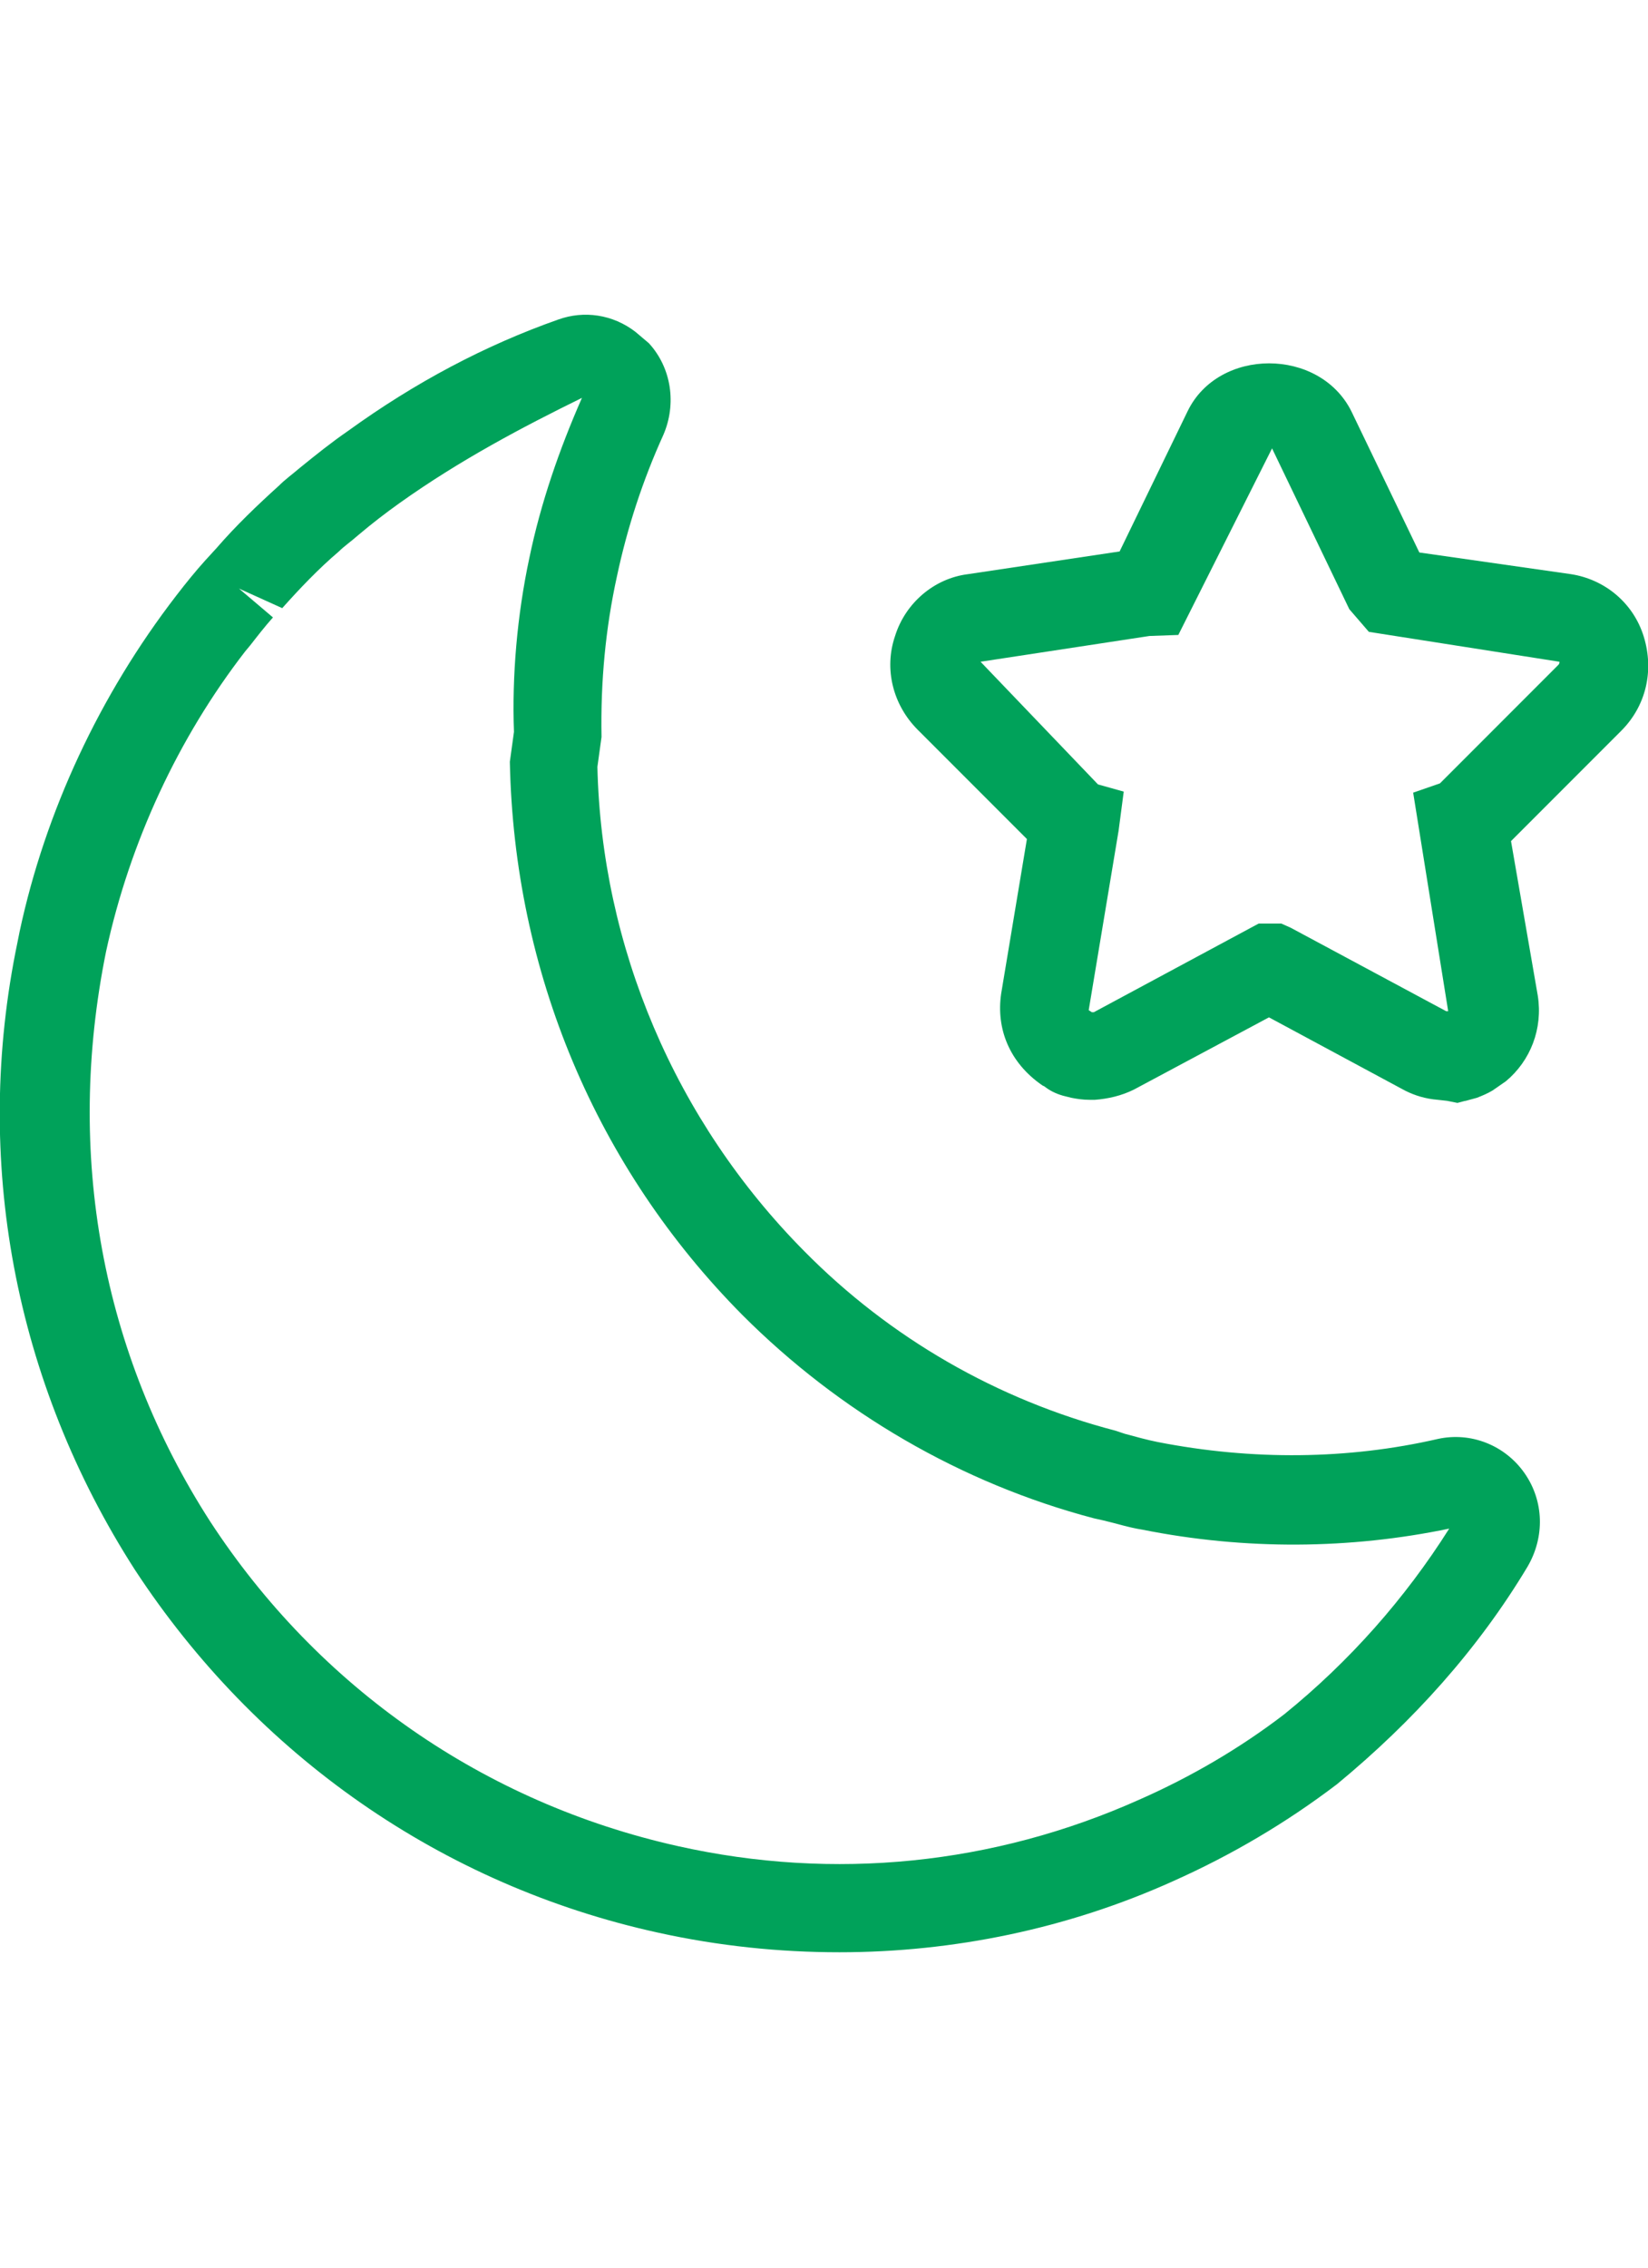 <?xml version="1.0" encoding="utf-8"?>
<!-- Generator: Adobe Illustrator 25.2.1, SVG Export Plug-In . SVG Version: 6.00 Build 0)  -->
<svg version="1.1" id="Layer_1" xmlns="http://www.w3.org/2000/svg" xmlns:xlink="http://www.w3.org/1999/xlink" x="0px" y="0px"
	 width="16px" height="22px" viewBox="0 0 16 22" enable-background="new 0 0 16 22" xml:space="preserve">
<g>
	<g>
		<path fill="#00A25A" d="M8.15,18.94c-0.58,0-1.17-0.06-1.76-0.19c-2.1-0.46-3.9-1.72-5.08-3.52c-1.17-1.82-1.58-3.98-1.14-6.09
			l0.02-0.1c0.25-1.17,0.78-2.3,1.52-3.26c0.1-0.13,0.19-0.24,0.28-0.34L2.1,5.32C2.29,5.1,2.5,4.9,2.71,4.71
			c0.06-0.06,0.13-0.11,0.2-0.17c0.16-0.13,0.31-0.25,0.47-0.36C4.03,3.71,4.71,3.35,5.42,3.1c0.25-0.09,0.53-0.05,0.75,0.12
			L6.3,3.33c0.22,0.24,0.27,0.59,0.14,0.89c-0.2,0.44-0.35,0.9-0.45,1.37C5.88,6.09,5.83,6.61,5.84,7.15L5.8,7.44
			c0.04,1.74,0.75,3.43,2.01,4.7c0.83,0.84,1.87,1.44,3.02,1.74l0.09,0.03c0.11,0.03,0.22,0.06,0.32,0.08
			c0.92,0.18,1.85,0.17,2.72-0.03c0.32-0.07,0.65,0.06,0.84,0.33l0,0c0.19,0.27,0.2,0.62,0.03,0.91c-0.48,0.8-1.11,1.5-1.85,2.11
			c-0.5,0.38-1.03,0.69-1.59,0.94C10.37,18.71,9.26,18.94,8.15,18.94z M2.43,6.26L2.38,6.32C1.73,7.16,1.26,8.17,1.03,9.23
			c-0.4,1.97-0.04,3.9,1.01,5.53c1.05,1.61,2.66,2.73,4.54,3.15c1.52,0.34,3.07,0.18,4.48-0.45c0.5-0.22,0.98-0.5,1.41-0.83
			c0.63-0.51,1.17-1.12,1.6-1.8c-0.96,0.2-1.98,0.21-2.98,0.01c-0.13-0.02-0.25-0.06-0.38-0.09l-0.09-0.02
			c-1.29-0.34-2.47-1.03-3.41-1.97c-1.42-1.43-2.22-3.33-2.26-5.37l0.04-0.29C4.97,6.56,5.02,5.97,5.14,5.41
			c0.11-0.53,0.29-1.05,0.51-1.55C5.08,4.14,4.47,4.46,3.88,4.88c-0.14,0.1-0.27,0.2-0.4,0.31C3.4,5.26,3.34,5.3,3.29,5.35
			C3.09,5.52,2.91,5.71,2.74,5.9L2.32,5.71l0.33,0.28C2.57,6.08,2.5,6.17,2.43,6.26z"/>
	</g>
	<g>
		<path fill="#00A25A" d="M14.05,10.68l-0.09-0.01c-0.12-0.01-0.22-0.04-0.32-0.09l-1.32-0.71l-1.31,0.7
			c-0.12,0.06-0.25,0.09-0.38,0.1l-0.05,0c-0.07,0-0.13-0.01-0.18-0.02l-0.08-0.02c-0.07-0.02-0.13-0.05-0.18-0.09l-0.02-0.01
			C9.8,10.31,9.67,9.98,9.72,9.64l0.25-1.5L8.91,7.08C8.67,6.84,8.58,6.49,8.69,6.17c0.1-0.32,0.38-0.56,0.71-0.6l1.47-0.22
			l0.66-1.36c0.3-0.62,1.28-0.62,1.59,0l0.66,1.37l1.47,0.21c0.33,0.05,0.61,0.28,0.71,0.61c0.1,0.33,0.02,0.67-0.22,0.91
			l-1.07,1.07l0.26,1.5c0.05,0.32-0.07,0.63-0.31,0.83l-0.13,0.09c-0.05,0.03-0.1,0.05-0.15,0.07l-0.11,0.03
			c-0.01,0-0.04,0.01-0.08,0.02L14.05,10.68z M10.57,9.8l0.03,0.02l0.02,0l1.6-0.86h0.22L12.53,9l1.51,0.81l0.02,0l-0.34-2.12
			l0.26-0.09l1.15-1.15c0.01-0.01,0.01-0.02,0.01-0.03l-1.85-0.29l-0.19-0.22l-0.75-1.56l-0.91,1.81l-0.28,0.01L9.52,6.42l1.14,1.19
			l0.25,0.07l-0.05,0.38L10.57,9.8z M14.21,7.99L14.21,7.99L14.21,7.99z"/>
	</g>
</g>
</svg>
